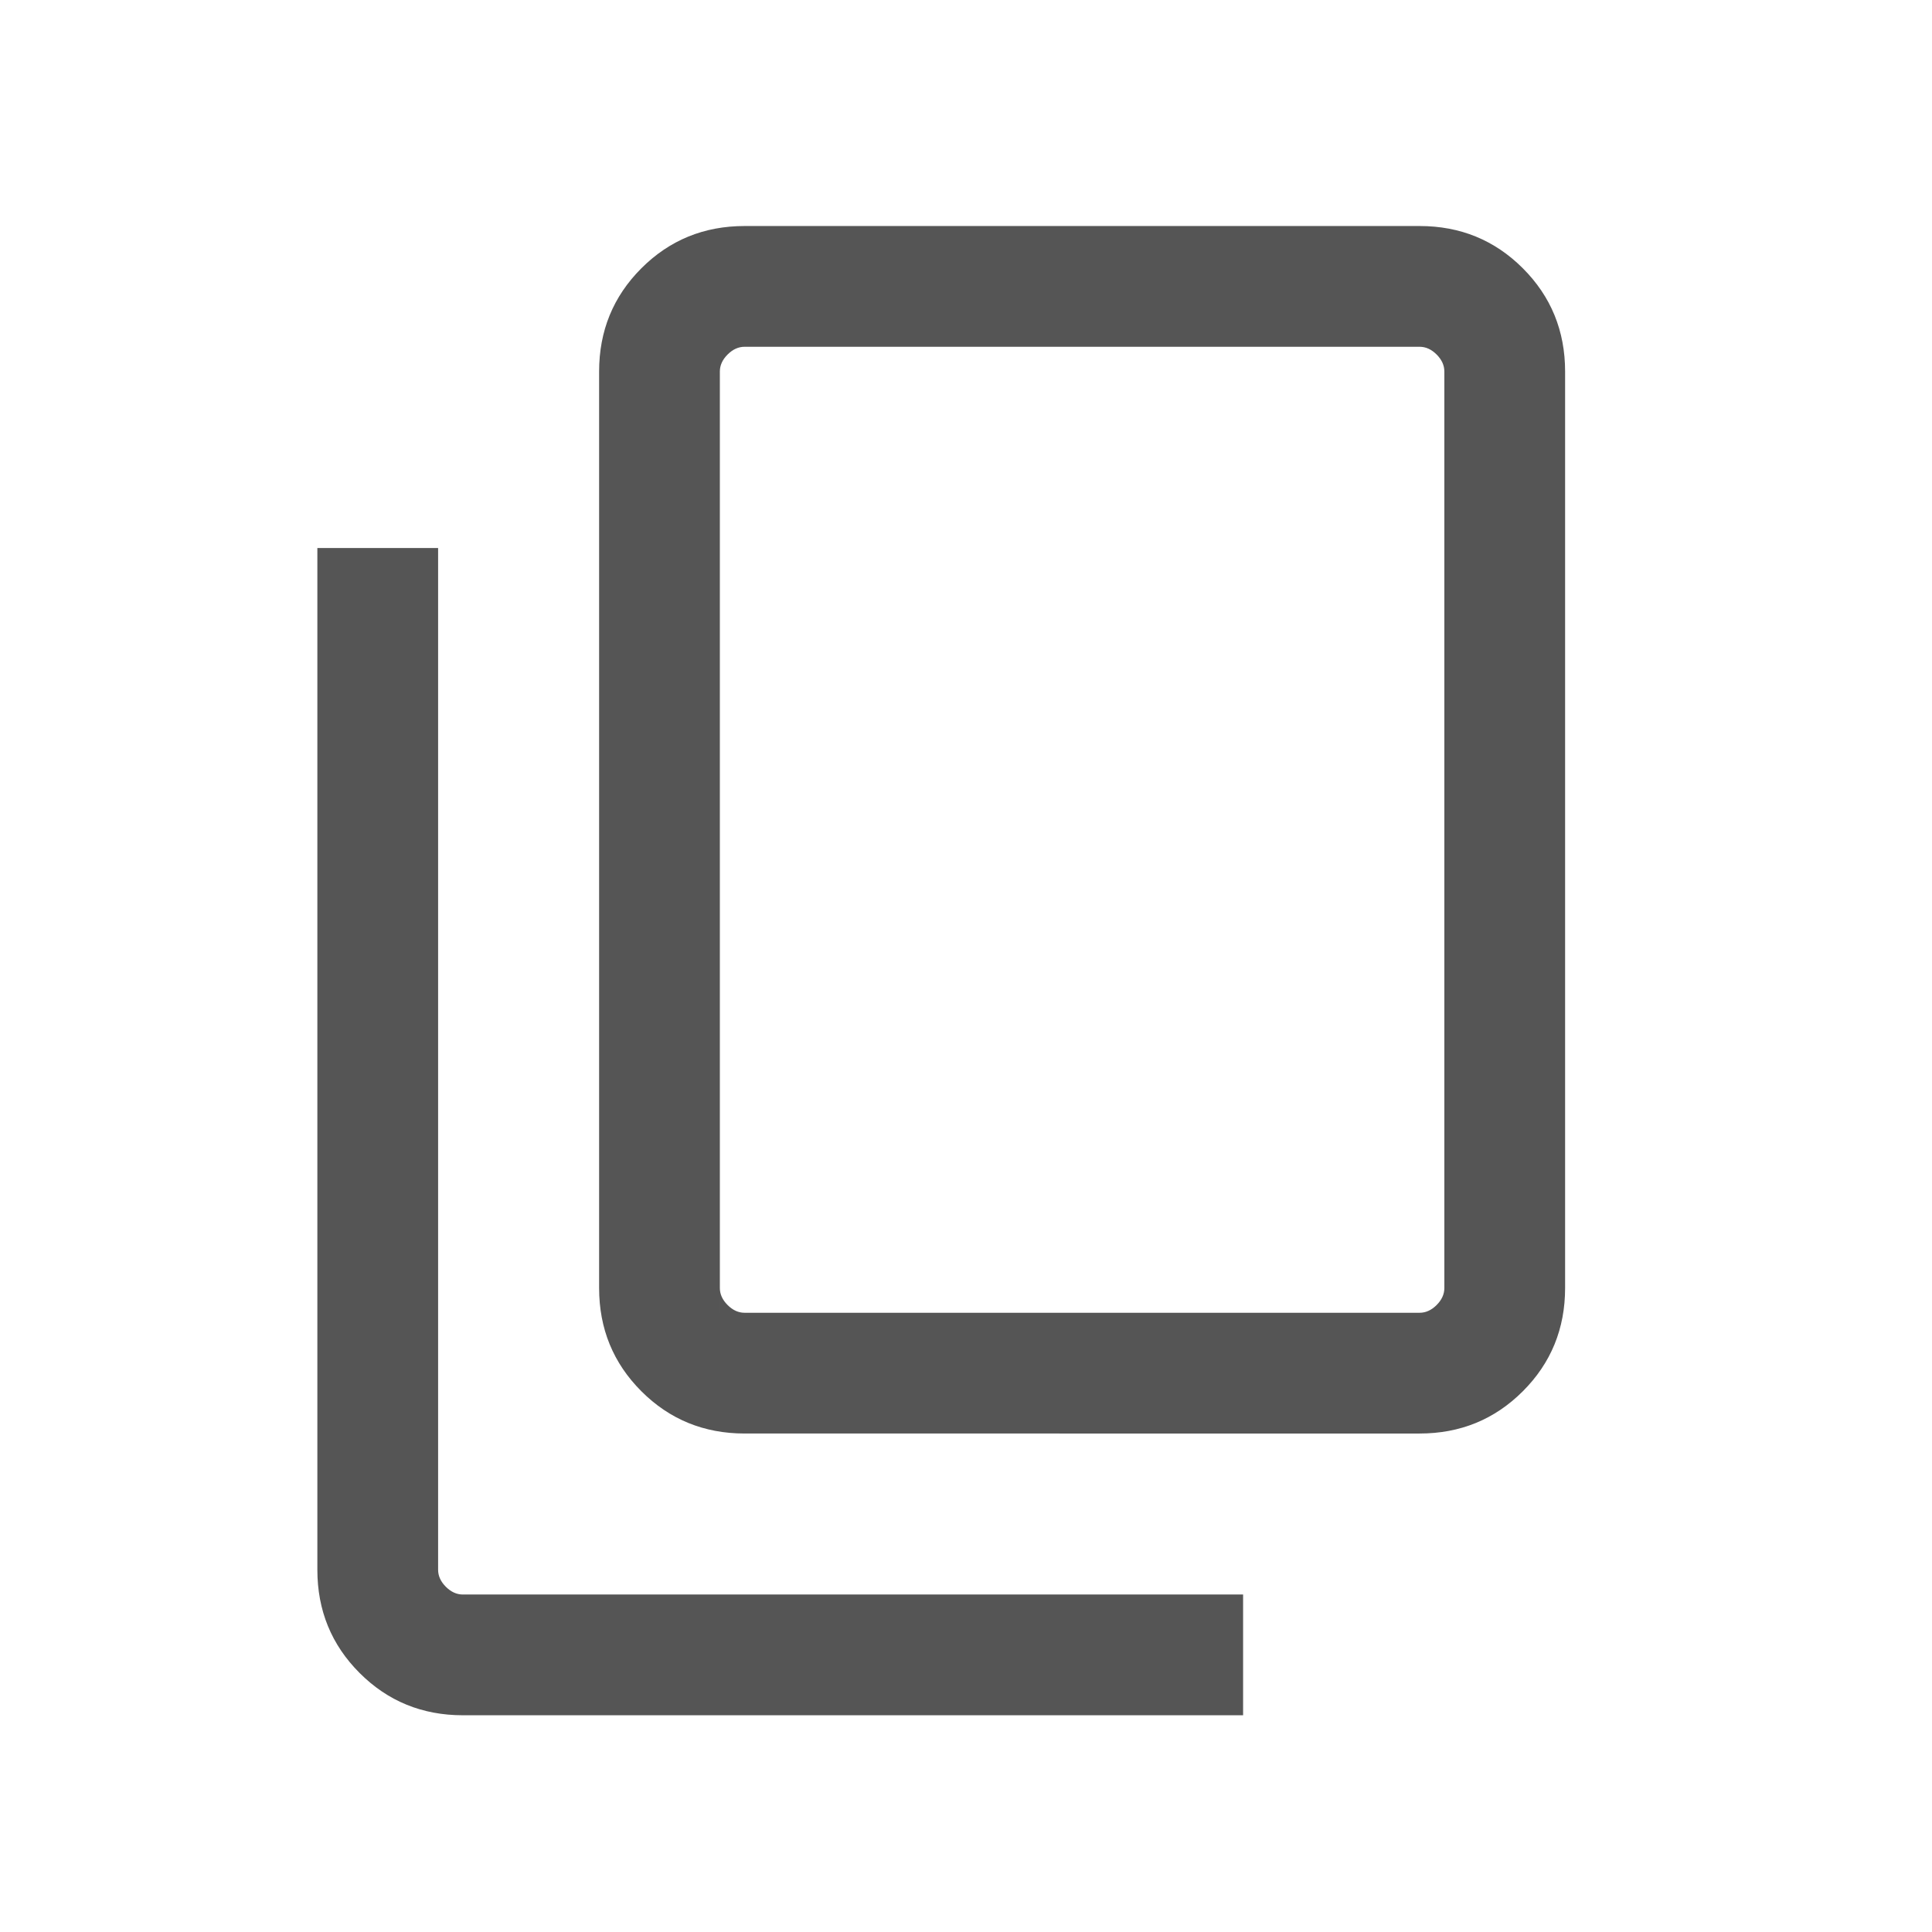 <svg xmlns="http://www.w3.org/2000/svg" height="24px" viewBox="0 96 960 960" width="24px"><path d="M230.002 948.306q-30.307 0-51.307-21-21-21-21-51.307V368.31h59.999v507.689q0 4.615 3.846 8.462 3.846 3.846 8.462 3.846h387.689v59.999H230.002Zm139.999-139.999q-30.308 0-51.308-21-20.999-21-20.999-51.307V280.617q0-30.307 20.999-51.307 21-21 51.308-21h335.383q30.307 0 51.307 21 21 21 21 51.307V736q0 30.307-21 51.307-21 21-51.307 21H370.001Zm0-59.998h335.383q4.615 0 8.462-3.847 3.846-3.846 3.846-8.462V280.617q0-4.616-3.846-8.462-3.847-3.846-8.462-3.846H370.001q-4.616 0-8.462 3.846-3.847 3.846-3.847 8.462V736q0 4.616 3.847 8.462 3.846 3.847 8.462 3.847Zm-12.309 0v-480V748.309Z" fill="#555"/></svg>